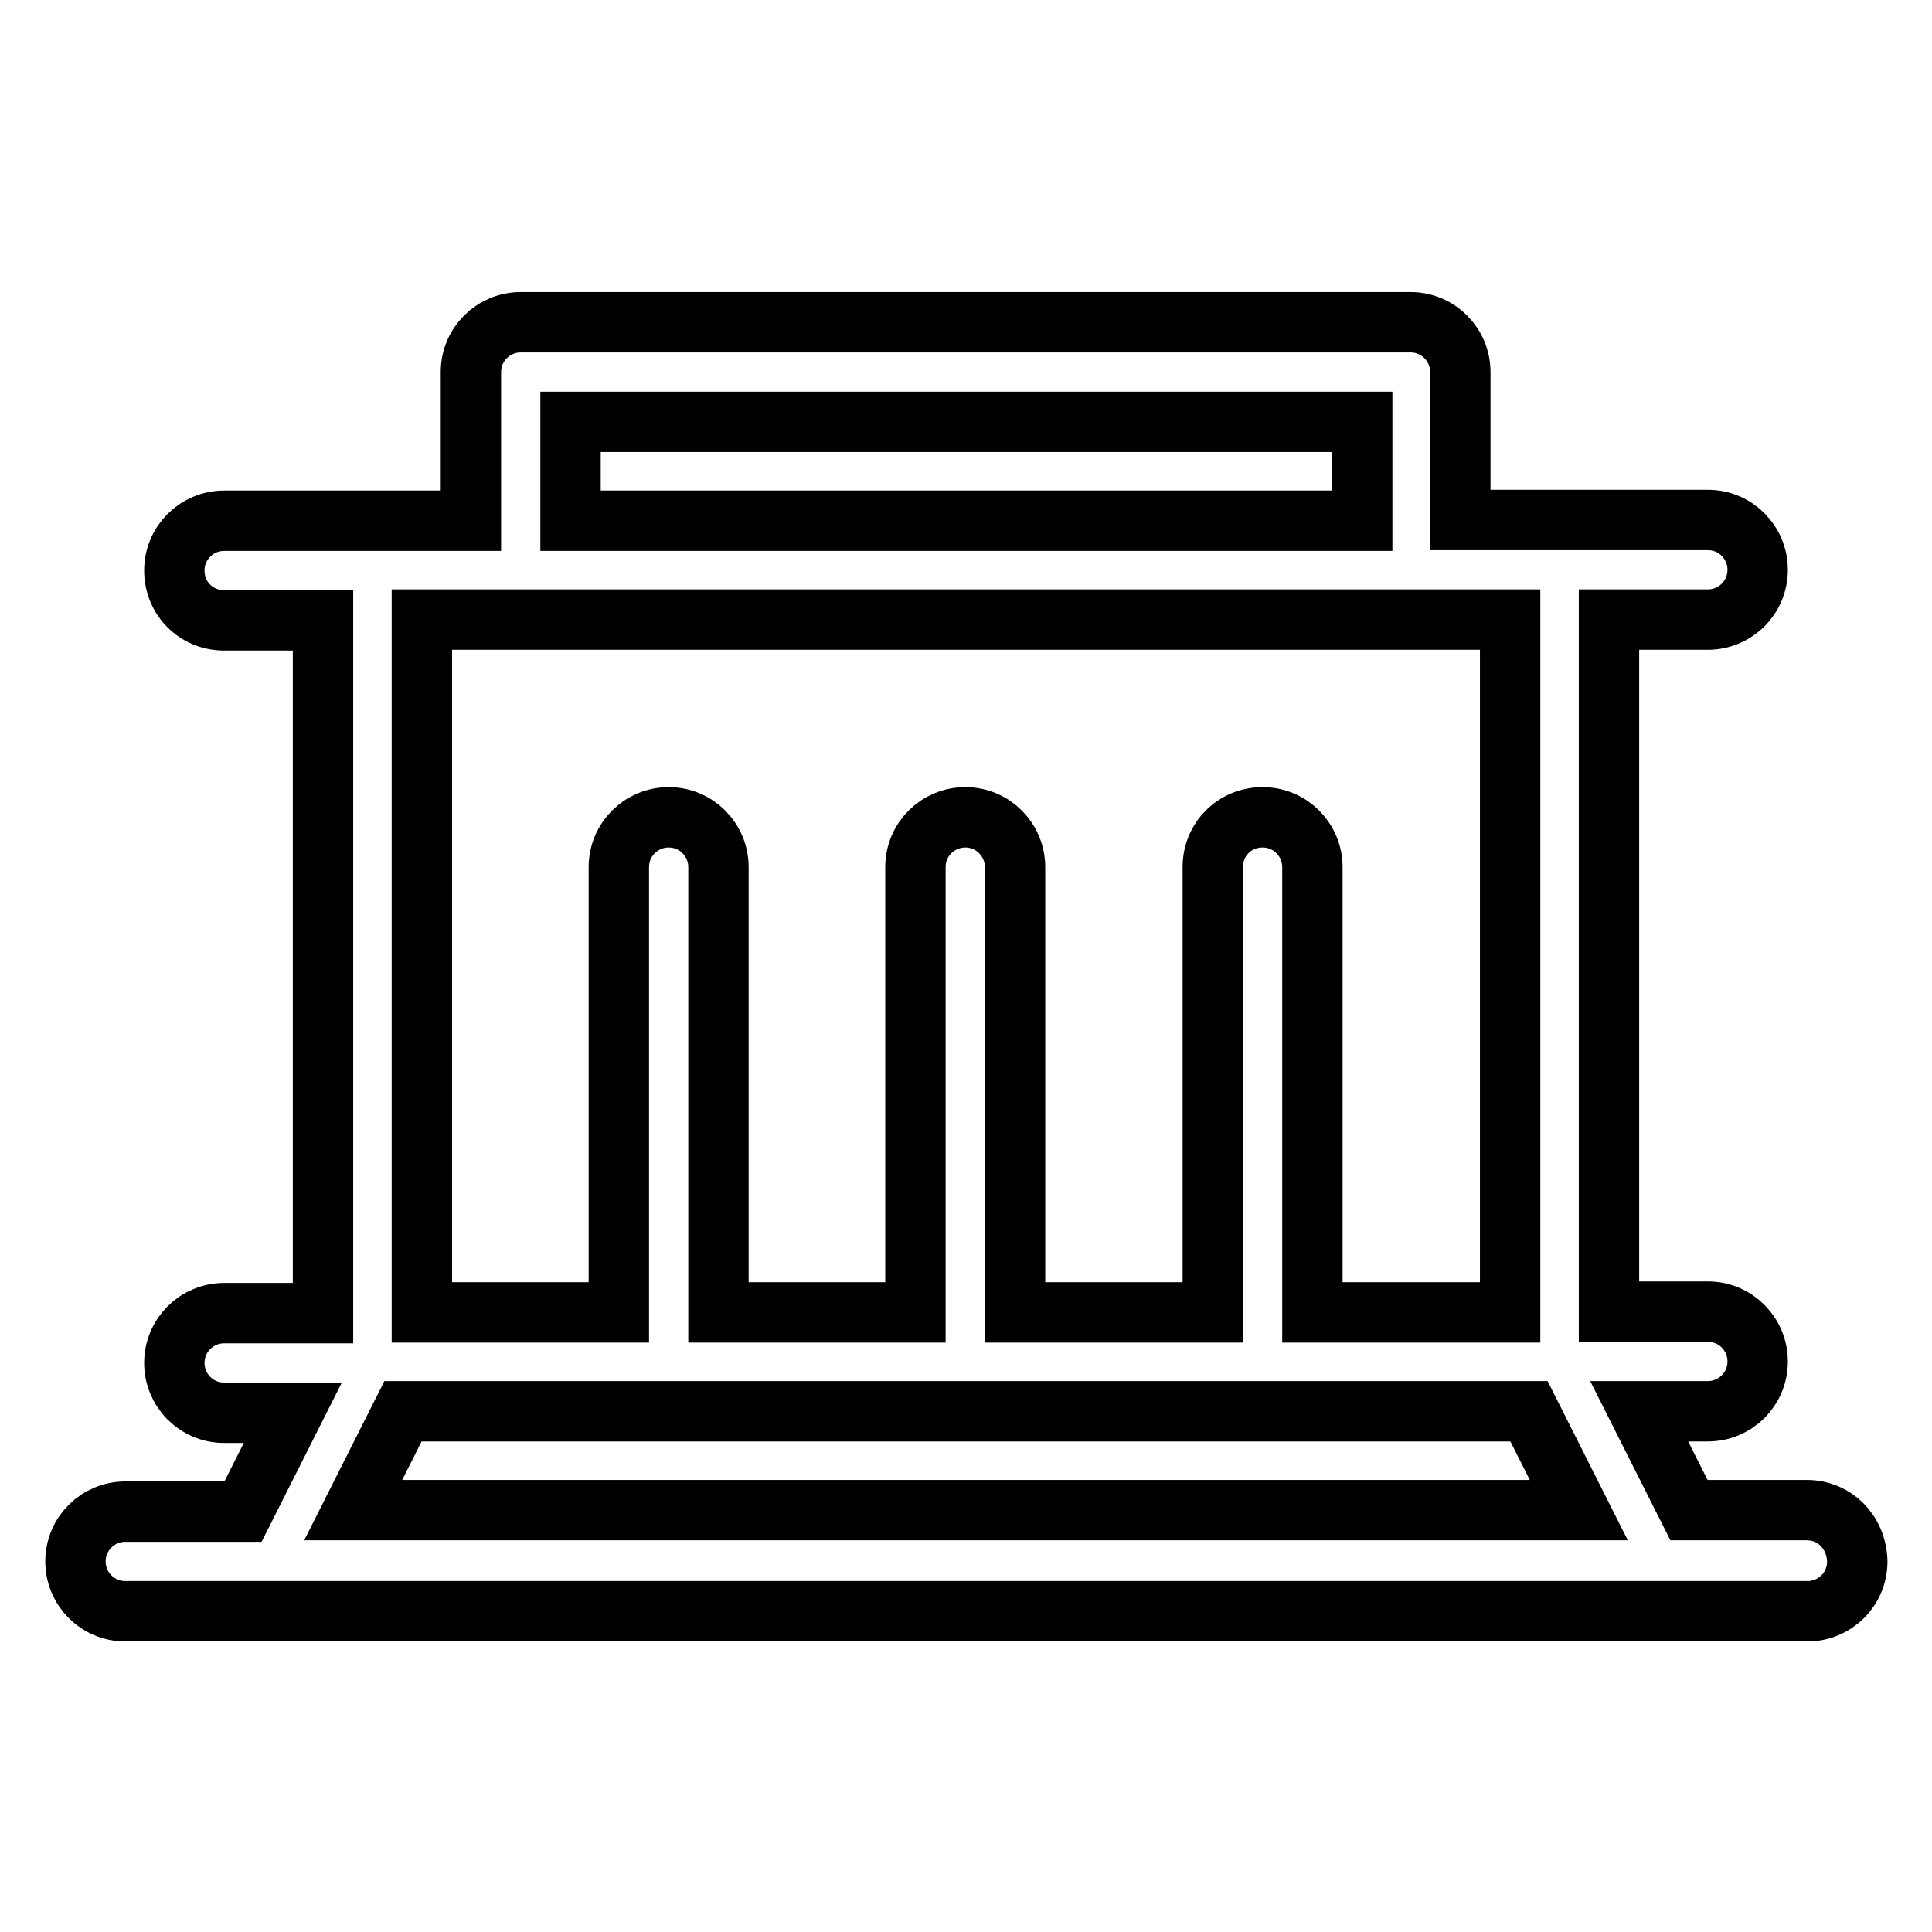 <?xml version="1.0" encoding="utf-8"?>
<!-- Svg Vector Icons : http://www.onlinewebfonts.com/icon -->
<!DOCTYPE svg PUBLIC "-//W3C//DTD SVG 1.1//EN" "http://www.w3.org/Graphics/SVG/1.1/DTD/svg11.dtd">
<svg version="1.1" xmlns="http://www.w3.org/2000/svg" xmlns:xlink="http://www.w3.org/1999/xlink" x="0px" y="0px" viewBox="0 0 256 256" enable-background="new 0 0 256 256" xml:space="preserve">
<g> <path stroke-width="8" fill-opacity="0" stroke="#000000"  d="M239.4,200.1h-15.6l-6.6-13.1h9.1c3.6,0,6.6-2.9,6.6-6.6c0-3.6-2.9-6.6-6.6-6.6h-13.1V82.1h13.1 c3.6,0,6.6-2.9,6.6-6.6c0-3.6-2.9-6.6-6.6-6.6h-32.8V49.3c0,0,0,0,0,0c0-3.6-2.9-6.6-6.6-6.6c0,0,0,0,0,0H69c0,0,0,0,0,0 c-3.6,0-6.6,2.9-6.6,6.6c0,0,0,0,0,0V69H29.7c-3.6,0-6.6,2.9-6.6,6.6s2.9,6.6,6.6,6.6h13.1v91.8H29.7c-3.6,0-6.6,2.9-6.6,6.6 c0,3.6,2.9,6.6,6.6,6.6h9.1l-6.6,13.1H16.6c-3.6,0-6.6,2.9-6.6,6.6c0,3.6,2.9,6.6,6.6,6.6h222.9c3.6,0,6.6-2.9,6.6-6.6 C246,203,243.1,200.1,239.4,200.1L239.4,200.1z M75.6,55.9h104.9V69H75.6V55.9z M69,82.1h131.1v91.8h-26.2v-59 c0-3.6-2.9-6.6-6.6-6.6s-6.6,2.9-6.6,6.6v59h-26.2v-59c0-3.6-2.9-6.6-6.6-6.6c-3.6,0-6.6,2.9-6.6,6.6v59H95.2v-59 c0-3.6-2.9-6.6-6.6-6.6c-3.6,0-6.6,2.9-6.6,6.6v59H55.9V82.1H69z M46.8,200.1l6.6-13.1h149.2l6.6,13.1H46.8z"/></g>
</svg>